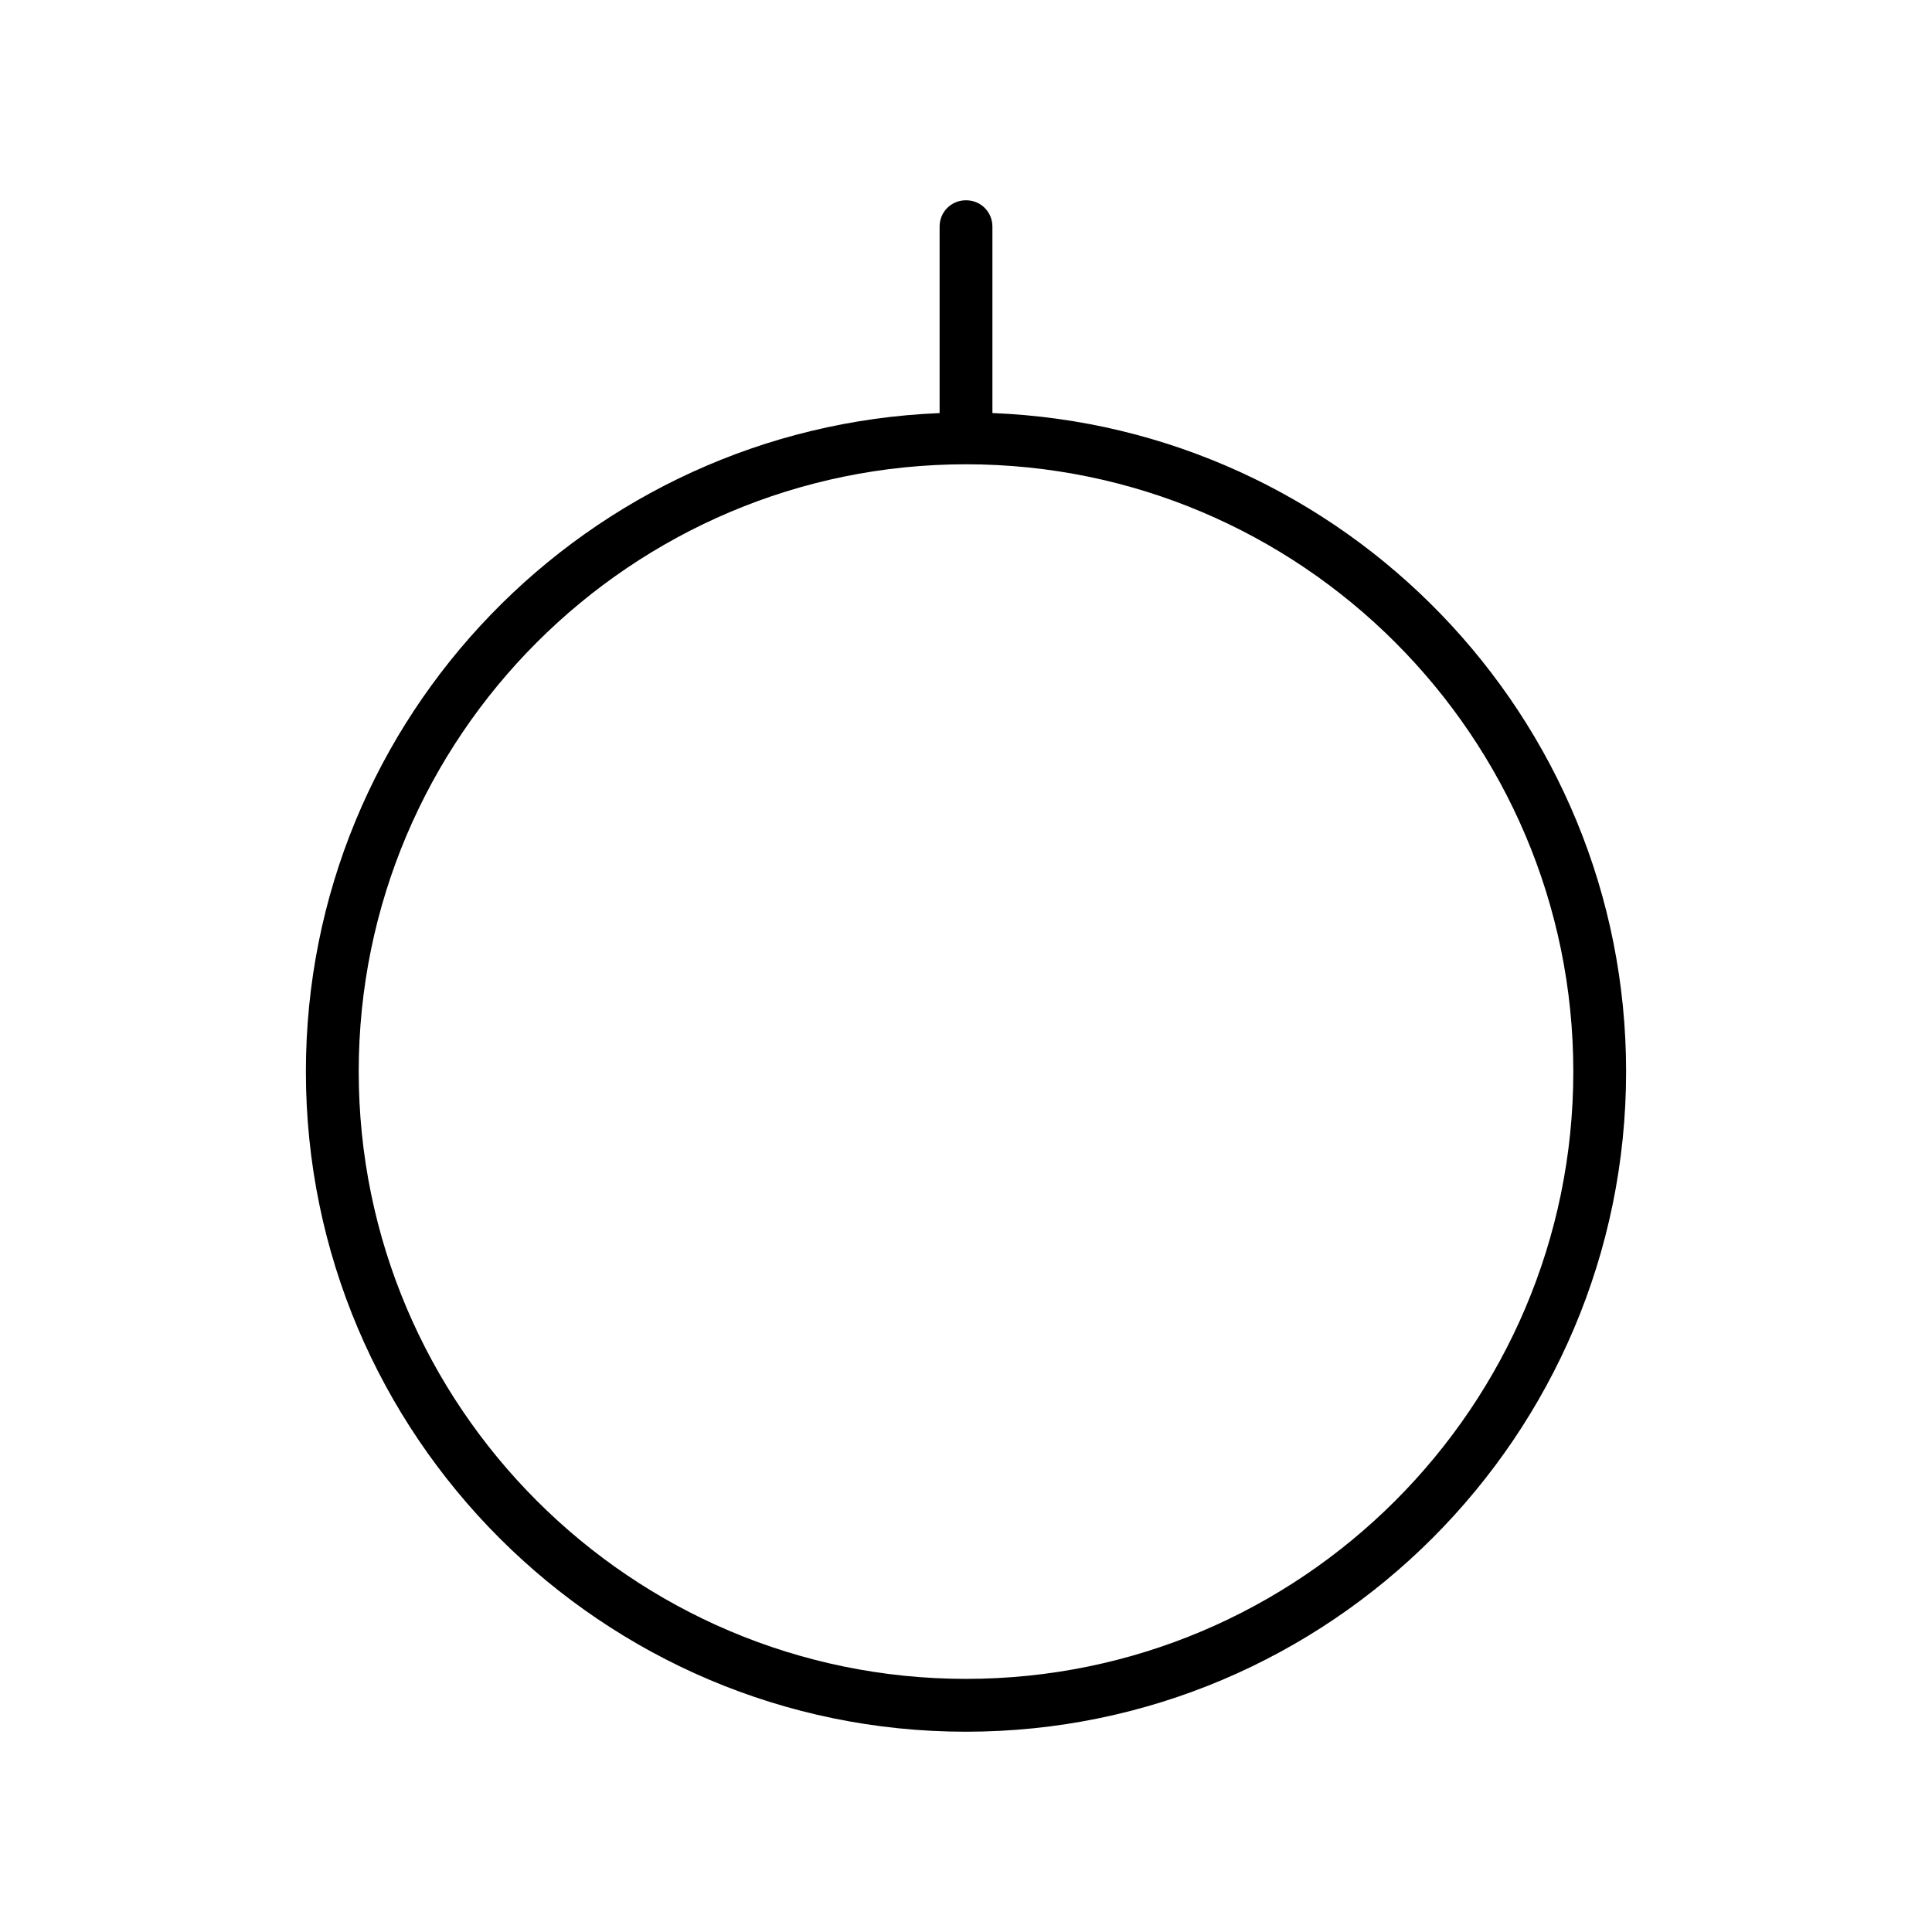 <?xml version="1.0" encoding="UTF-8"?>
<!-- Uploaded to: ICON Repo, www.svgrepo.com, Generator: ICON Repo Mixer Tools -->
<svg fill="#000000" width="800px" height="800px" version="1.1" viewBox="144 144 512 512" xmlns="http://www.w3.org/2000/svg">
 <path d="m407 253.47v-49.398c0-3.918-3.078-6.996-6.996-6.996-3.922-0.004-7 3.074-7 6.996v49.402c-93.203 3.777-167.94 80.469-167.94 174.52 0 96.422 78.512 174.93 174.93 174.93 96.426-0.004 174.94-78.516 174.94-174.94 0-94.043-74.734-170.88-167.94-174.52zm-6.996 335.45c-88.727 0-160.94-72.211-160.94-160.94-0.004-88.727 72.211-160.94 160.94-160.94s160.94 72.211 160.94 160.94c0 88.73-72.211 160.94-160.94 160.94z"/>
</svg>